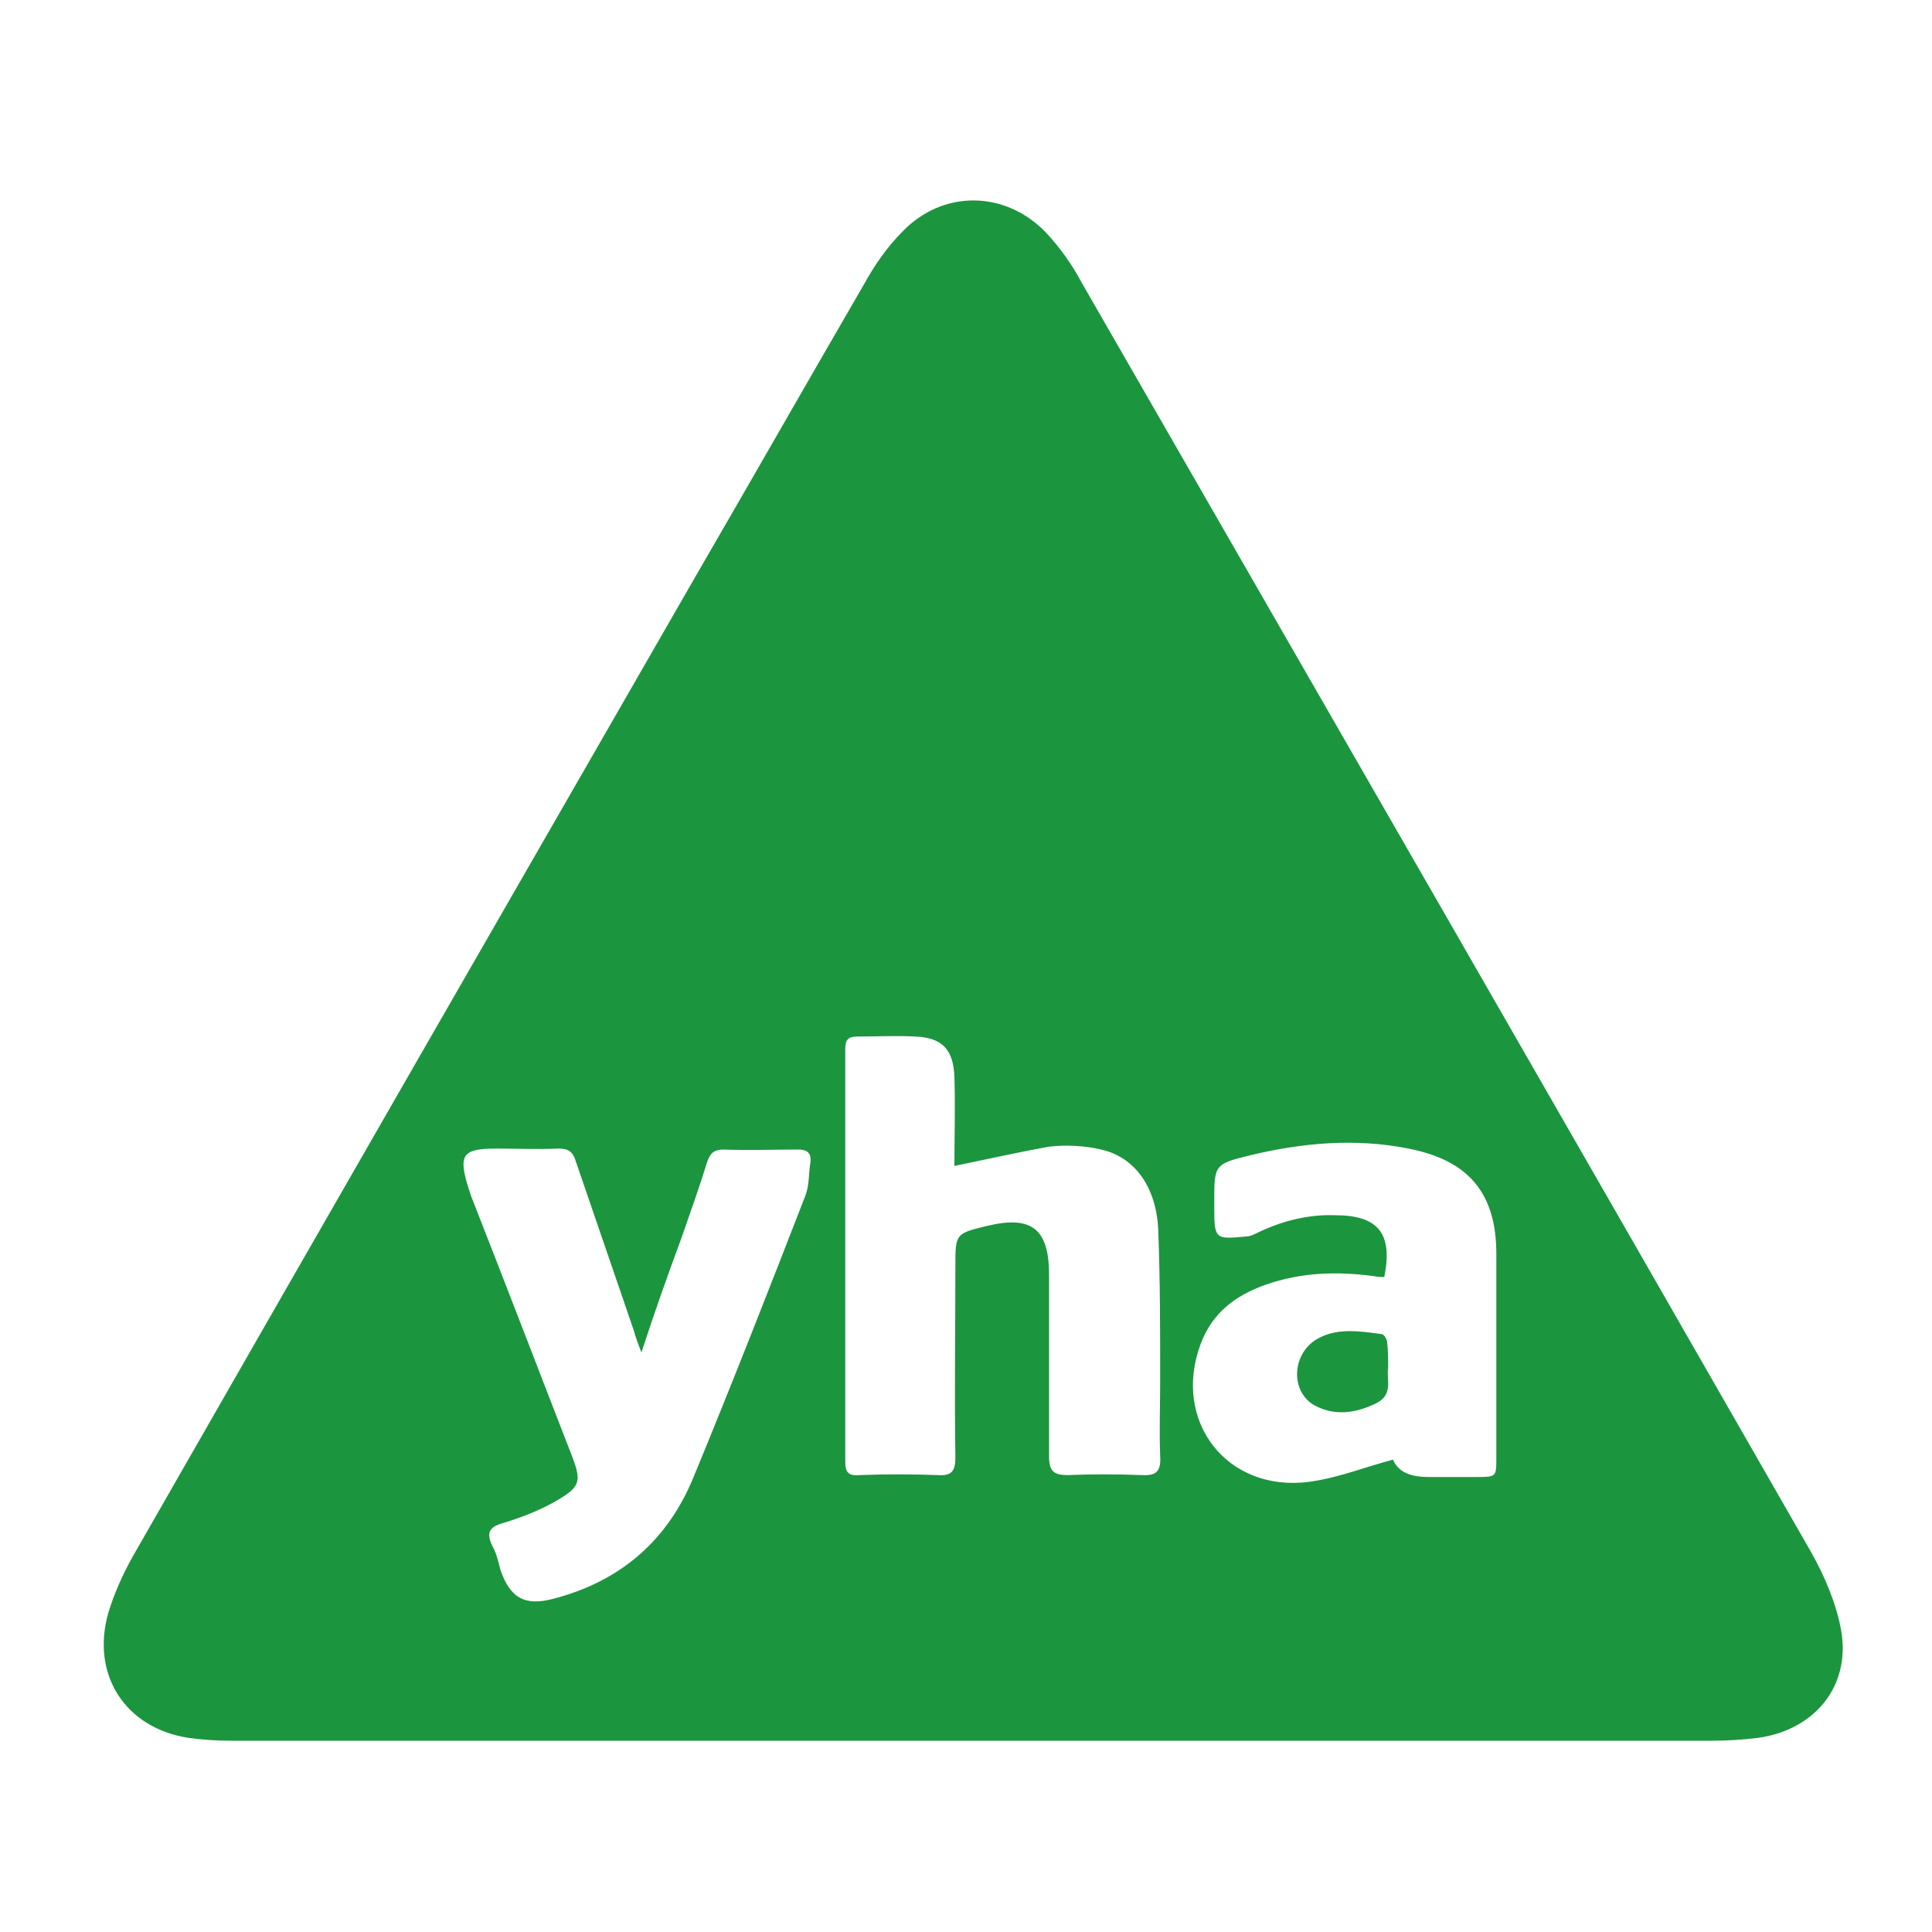 <?xml version="1.0" encoding="utf-8"?>
<!-- Generator: Adobe Illustrator 27.5.0, SVG Export Plug-In . SVG Version: 6.00 Build 0)  -->
<svg version="1.1"
	 id="svg4" xmlns:cc="http://creativecommons.org/ns#" xmlns:svg="http://www.w3.org/2000/svg" xmlns:dc="http://purl.org/dc/elements/1.1/" xmlns:rdf="http://www.w3.org/1999/02/22-rdf-syntax-ns#"
	 xmlns="http://www.w3.org/2000/svg" xmlns:xlink="http://www.w3.org/1999/xlink" x="0px" y="0px" viewBox="0 0 200 200"
	 style="enable-background:new 0 0 200 200;" xml:space="preserve">
<style type="text/css">
	.st0{fill:#1C953F;}
</style>
<g>
	<g>
		<path class="st0" d="M100.9,180.2c-25.7,0-51.3,0-77,0c-1.5,0-3-0.1-4.4-0.3c-6.5-1-10.1-6.5-8.3-12.9c0.6-2,1.5-4,2.5-5.8
			c19.4-33.9,38.9-67.8,58.4-101.7c5.8-10,11.5-20,17.3-30c1.1-2,2.4-3.9,4-5.5c4.2-4.4,10.7-4.3,14.9,0.1c1.4,1.5,2.7,3.3,3.7,5.2
			c25.2,43.8,50.4,87.6,75.5,131.4c1.4,2.5,2.6,5.3,3.1,8.1c1,5.8-2.8,10.3-8.6,11.1c-1.6,0.2-3.2,0.3-4.8,0.3
			C151.7,180.2,126.3,180.2,100.9,180.2z M98.8,120.7c0-3.1,0.1-6.1,0-9.2c-0.1-2.9-1.3-4.1-4.1-4.2c-2-0.1-3.9,0-5.9,0
			c-1.1,0-1.3,0.4-1.3,1.4c0,14.2,0,28.4,0,42.6c0,1.2,0.4,1.5,1.5,1.4c2.7-0.1,5.4-0.1,8.1,0c1.4,0.1,1.8-0.4,1.8-1.8
			c-0.1-6.6,0-13.2,0-19.8c0-3.4,0-3.4,3.3-4.2c4.6-1.1,6.4,0.3,6.4,5.1c0,6.3,0,12.6,0,18.8c0,1.5,0.5,1.9,1.9,1.9
			c2.6-0.1,5.1-0.1,7.7,0c1.6,0.1,2-0.5,1.9-2c-0.1-2.6,0-5.2,0-7.8c0-5.2,0-10.4-0.2-15.6c-0.2-4.4-2.4-7.5-5.9-8.3
			c-1.7-0.4-3.6-0.5-5.4-0.3C105.3,119.3,102.2,120,98.8,120.7z M66.4,140c-0.4-1-0.6-1.6-0.8-2.3c-2-5.8-4-11.7-6-17.5
			c-0.3-1-0.8-1.3-1.8-1.3c-2.1,0.1-4.3,0-6.4,0c-3.5,0-4,0.6-2.9,4.1c0.1,0.3,0.2,0.6,0.3,0.9c3.5,8.9,6.9,17.8,10.4,26.8
			c1,2.6,0.9,3.2-1.5,4.6c-1.7,1-3.5,1.7-5.4,2.3c-1.5,0.4-2.1,0.9-1.3,2.5c0.4,0.7,0.6,1.6,0.8,2.4c1,2.9,2.5,3.8,5.5,3
			c6.9-1.8,11.8-6,14.5-12.6c4-9.7,7.8-19.4,11.6-29.2c0.4-1.1,0.3-2.3,0.5-3.4c0.1-1-0.4-1.3-1.3-1.3c-2.6,0-5.1,0.1-7.7,0
			c-1,0-1.4,0.4-1.7,1.3c-0.8,2.6-1.7,5.1-2.6,7.7C69.2,131.8,67.8,135.7,66.4,140z M144.2,151.1c0.6,1.4,2,1.8,3.7,1.8
			c1.6,0,3.3,0,4.9,0c2.1,0,2.1,0,2.1-2c0-7,0-14,0-21.1c0-6.3-2.9-9.7-9.1-10.9c-5.5-1.1-11-0.6-16.4,0.7c-3.7,0.9-3.7,1-3.7,4.8
			c0,0.2,0,0.4,0,0.6c0,3.3,0.1,3.3,3.3,3c0.4,0,0.8-0.2,1.2-0.4c2.5-1.2,5.2-1.9,8-1.8c4.5,0,6,1.9,5.1,6.4c-0.3,0-0.7,0-1.1-0.1
			c-3.8-0.5-7.5-0.4-11.2,0.9c-3.1,1.1-5.5,2.9-6.7,6.1c-3,8,2.7,15.4,11.2,14.3C138.5,153,141.2,151.9,144.2,151.1z"/>
		<path class="st0" d="M143.7,141.6c-0.2,1.2,0.6,2.8-1.3,3.7c-2.1,1-4.2,1.3-6.3,0.2c-2.5-1.4-2.4-5.2,0.1-6.8
			c2.1-1.3,4.5-0.9,6.8-0.6c0.3,0,0.6,0.6,0.6,0.9C143.7,139.9,143.7,140.7,143.7,141.6z"/>
	</g>
</g>
</svg>
